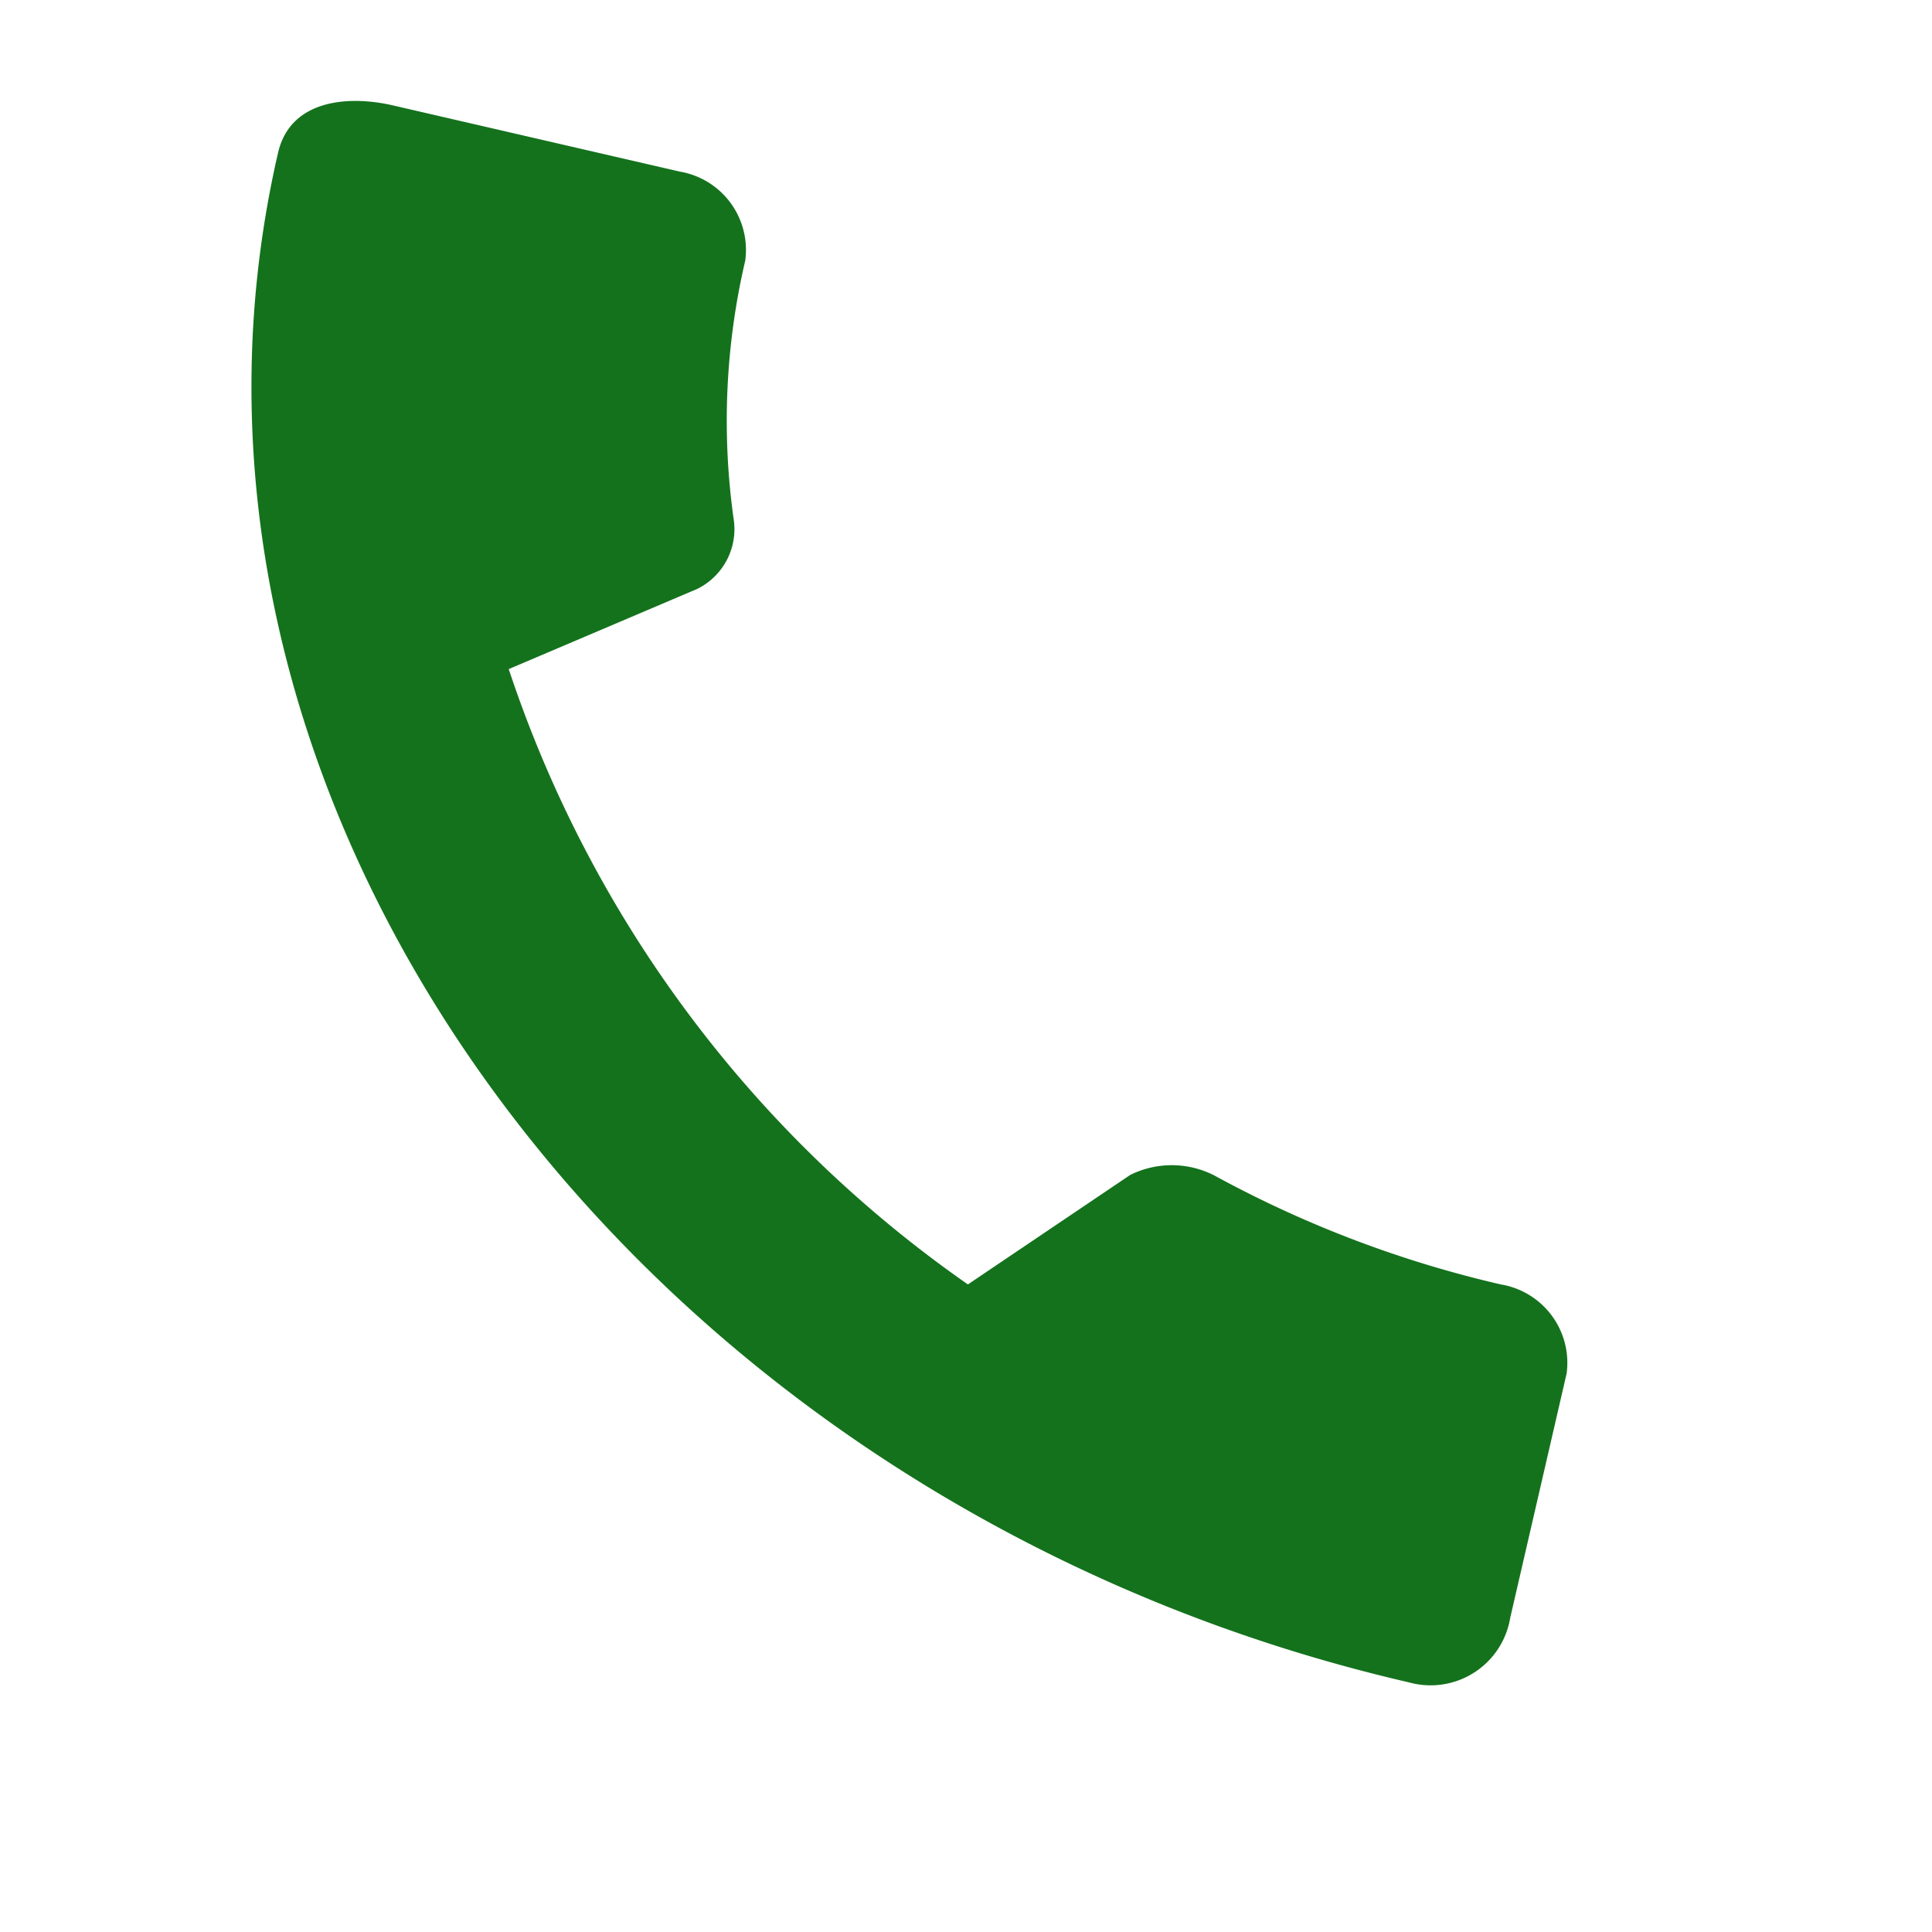 <svg xmlns="http://www.w3.org/2000/svg" xmlns:xlink="http://www.w3.org/1999/xlink" width="46" height="46" viewBox="0 0 46 46">
  <defs>
    <clipPath id="clip-path">
      <rect id="長方形_4472" data-name="長方形 4472" width="46" height="46" transform="translate(392 603)" fill="#fff" stroke="#707070" stroke-width="1"/>
    </clipPath>
  </defs>
  <g id="inquiry_icon2" transform="translate(-392 -603)" clip-path="url(#clip-path)">
    <path id="パス_7134" data-name="パス 7134" d="M34.432,21.419a26.785,26.785,0,0,1-7.145-.969,2.222,2.222,0,0,0-2.044.415l-3.178,3.408A28.974,28.974,0,0,1,8.117,12.457l3.947-2.872A1.587,1.587,0,0,0,12.55,7.82a16.756,16.756,0,0,1-1.134-6.107A1.892,1.892,0,0,0,9.412,0h-7C1.316,0,0,.415,0,1.713c0,16.073,15.647,29.43,34.432,29.43a1.921,1.921,0,0,0,2-2.042V23.132a1.892,1.892,0,0,0-2-1.713Z" transform="translate(399.006 604.967) rotate(13)" fill="#14721c"/>
  </g>
</svg>
